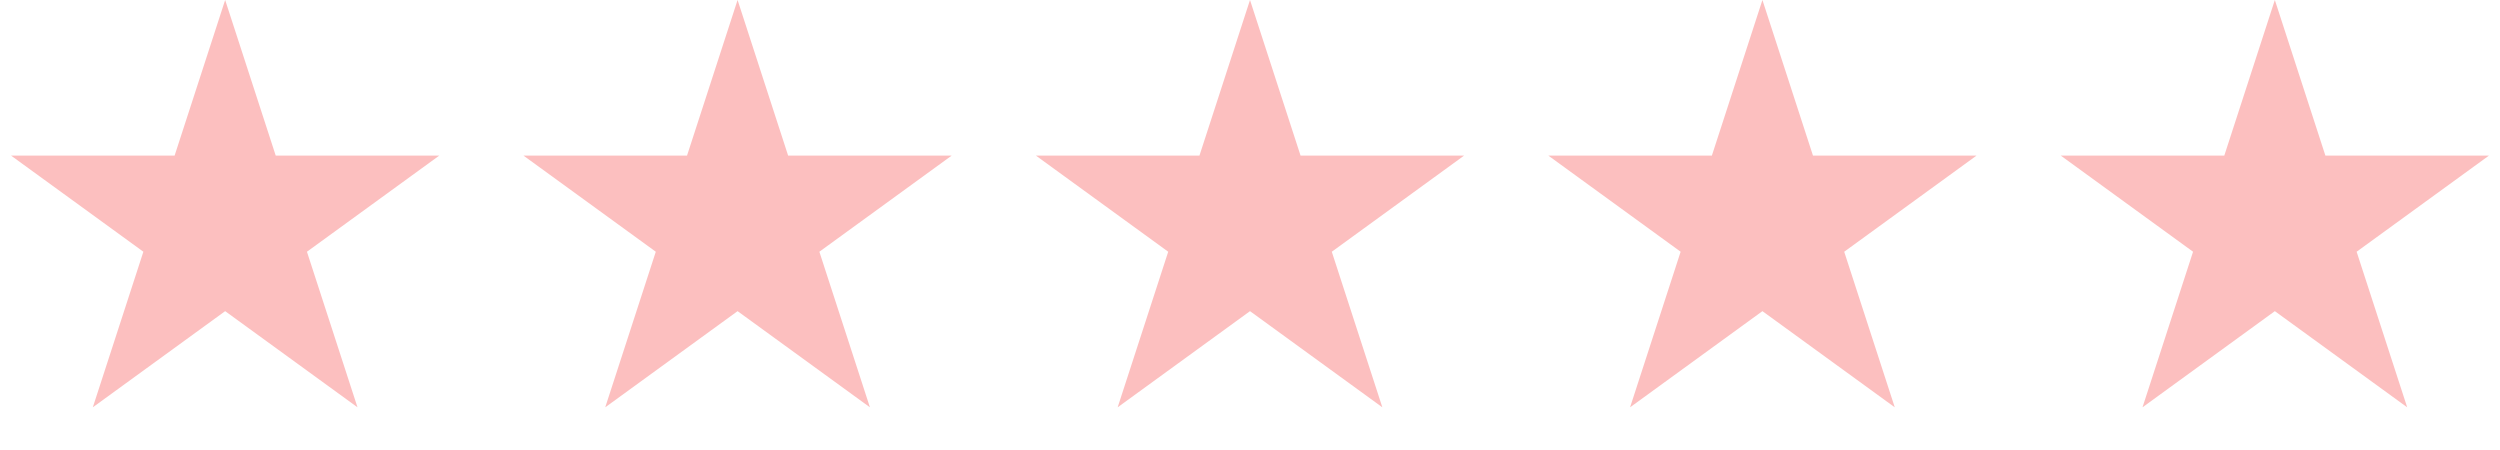 <?xml version="1.0" encoding="UTF-8"?> <svg xmlns="http://www.w3.org/2000/svg" width="161" height="29" viewBox="0 0 161 29" fill="none"><g id="Rating"><path id="Star 1" d="M14.5 0L17.756 10.019L28.29 10.019L19.767 16.212L23.023 26.231L14.5 20.038L5.977 26.231L9.233 16.212L0.71 10.019L11.245 10.019L14.5 0Z" fill="#FCBFBF"></path><path id="Star 2" d="M47.5 0L50.755 10.019L61.29 10.019L52.767 16.212L56.023 26.231L47.5 20.038L38.977 26.231L42.233 16.212L33.71 10.019L44.245 10.019L47.5 0Z" fill="#FCBFBF"></path><path id="Star 3" d="M80.5 0L83.755 10.019L94.29 10.019L85.767 16.212L89.023 26.231L80.5 20.038L71.977 26.231L75.233 16.212L66.71 10.019L77.245 10.019L80.5 0Z" fill="#FCBFBF"></path><path id="Star 4" d="M113.5 0L116.755 10.019L127.29 10.019L118.767 16.212L122.023 26.231L113.5 20.038L104.977 26.231L108.233 16.212L99.71 10.019L110.245 10.019L113.5 0Z" fill="#FCBFBF"></path><path id="Star 5" d="M146.5 0L149.755 10.019L160.29 10.019L151.767 16.212L155.023 26.231L146.5 20.038L137.977 26.231L141.233 16.212L132.71 10.019L143.245 10.019L146.5 0Z" fill="#FCBFBF"></path></g></svg> 
